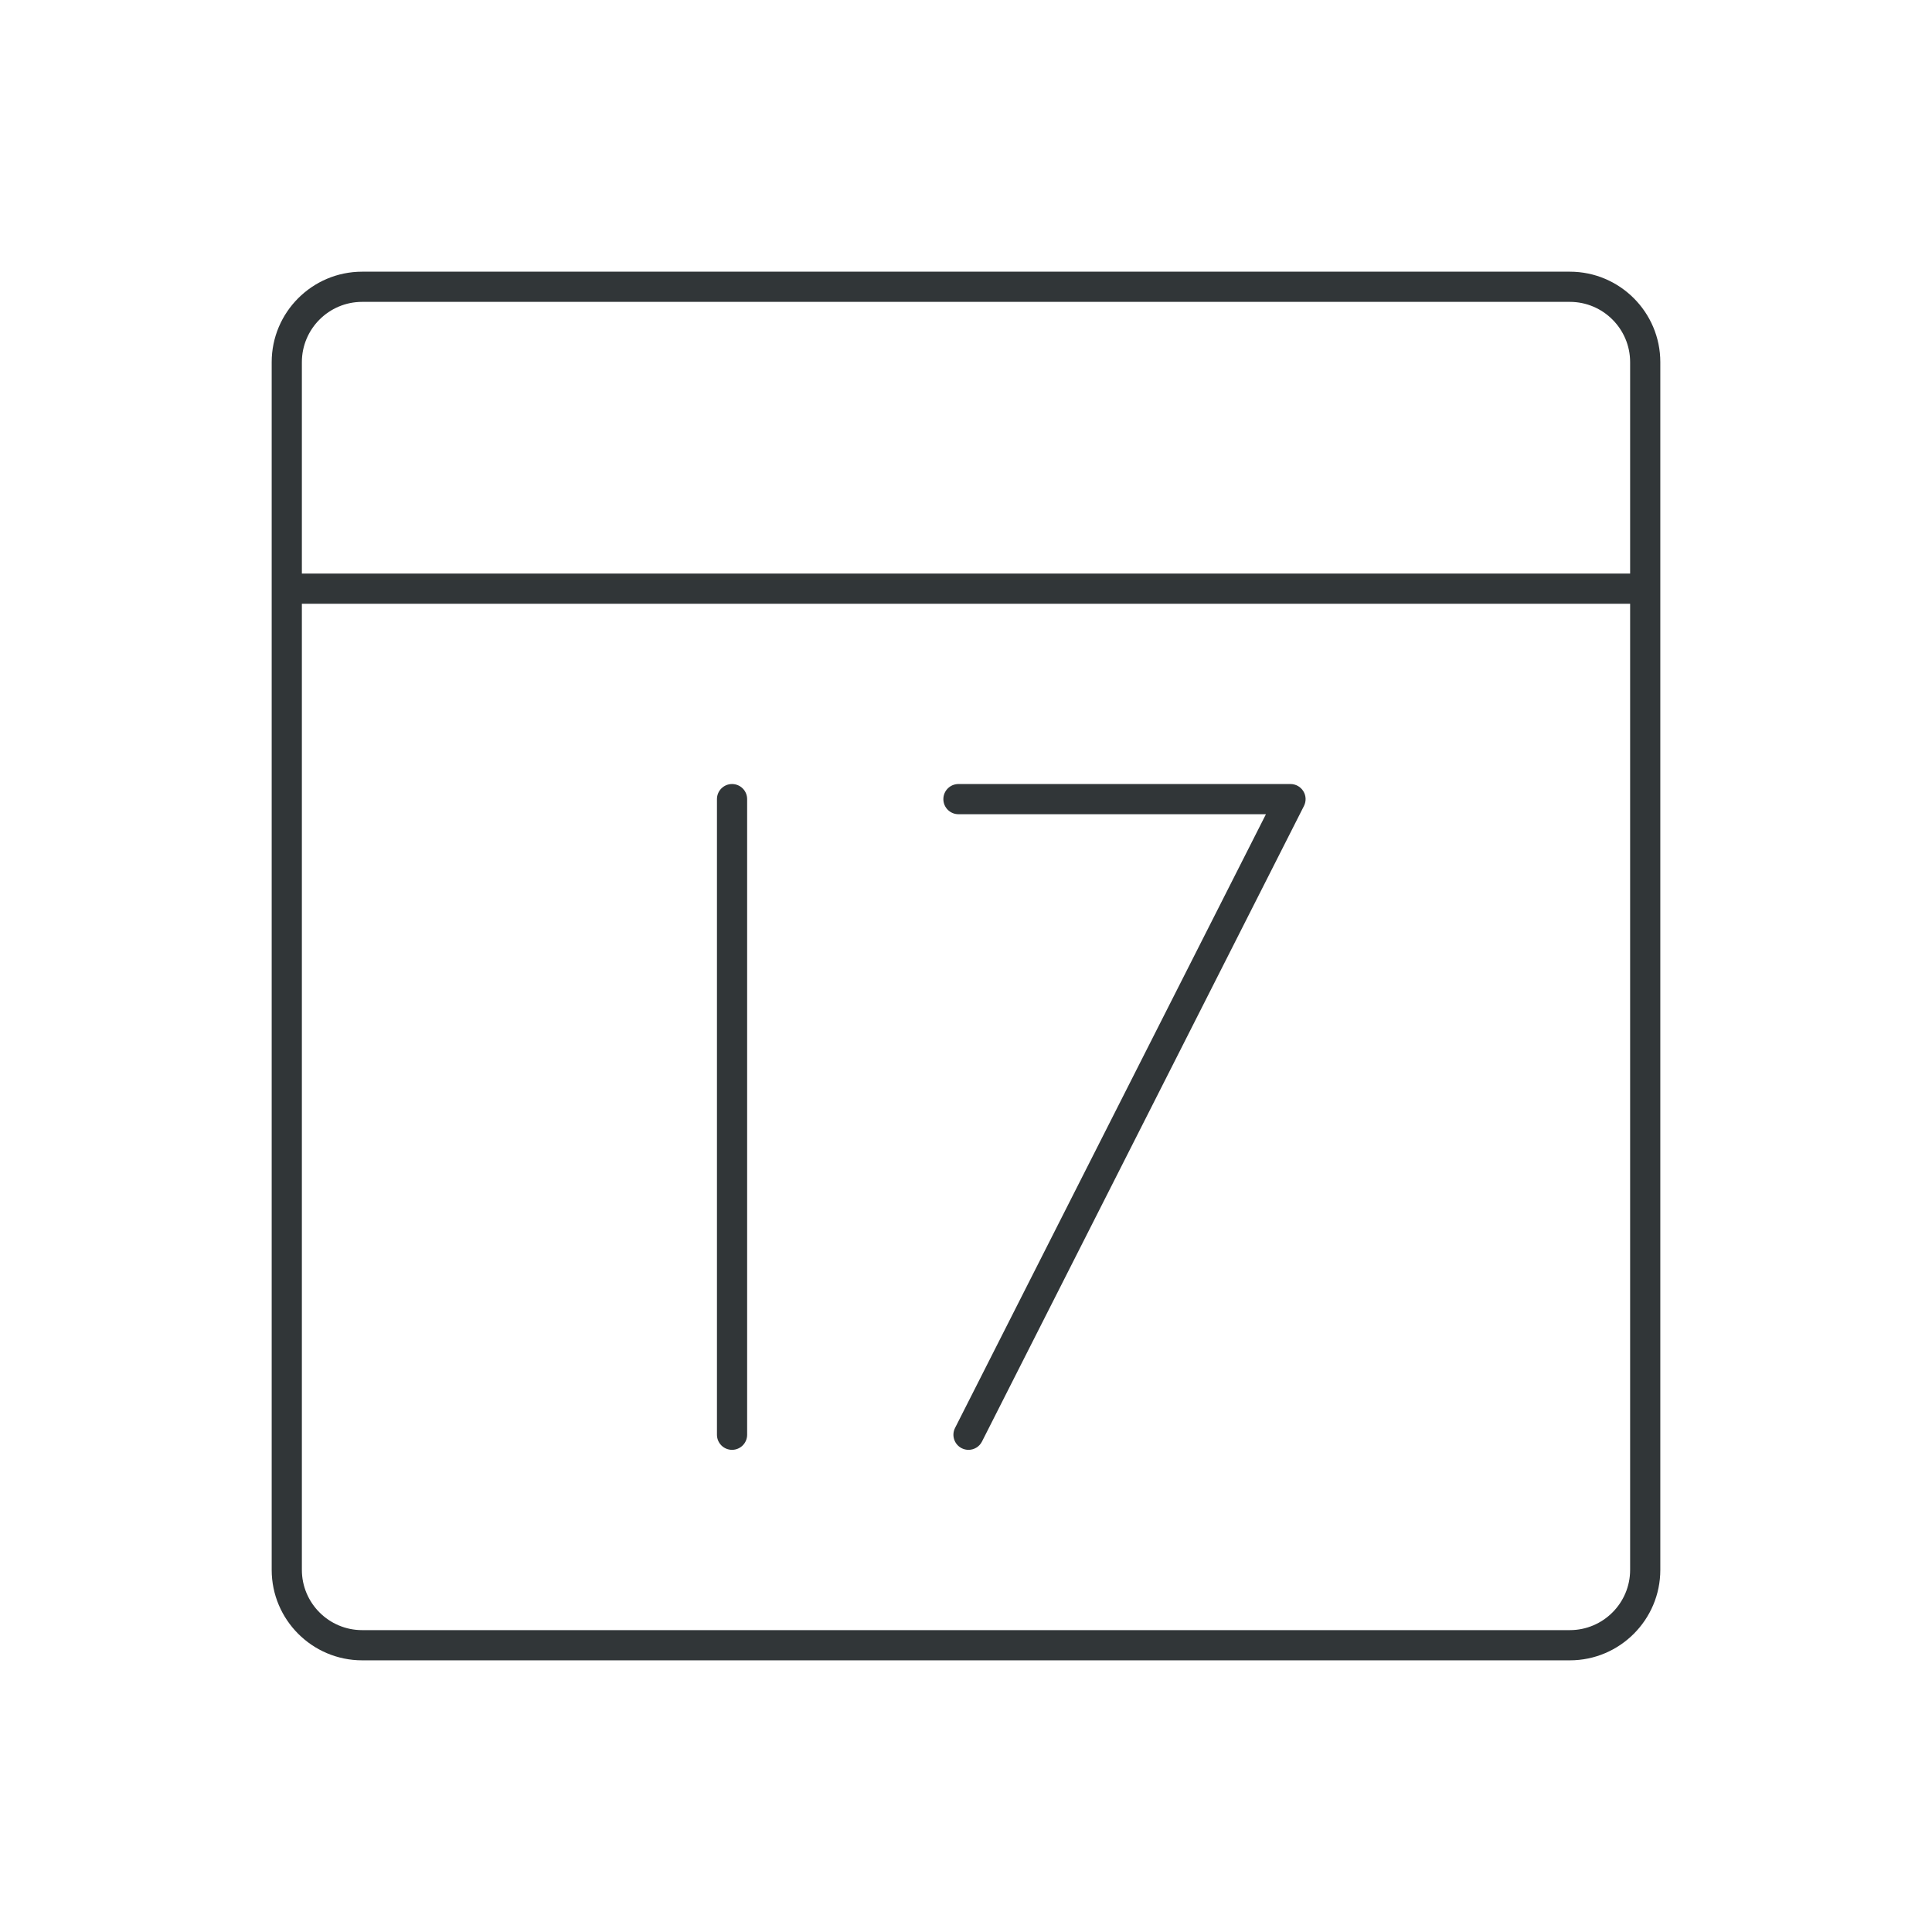 <?xml version="1.0" ?><!DOCTYPE svg  PUBLIC '-//W3C//DTD SVG 1.1//EN'  'http://www.w3.org/Graphics/SVG/1.1/DTD/svg11.dtd'><svg enable-background="new 0 0 128 128" id="Слой_1" version="1.1" viewBox="0 0 128 128" xml:space="preserve" xmlns="http://www.w3.org/2000/svg" xmlns:xlink="http://www.w3.org/1999/xlink"><g><path d="M104.007,18H23.993C20.688,18,18,20.688,18,23.993v80.015c0,3.304,2.688,5.993,5.993,5.993h80.014   c3.305,0,5.993-2.688,5.993-5.993V23.993C110,20.688,107.312,18,104.007,18z M23.993,20h80.014c2.202,0,3.993,1.791,3.993,3.993V38   H20V23.993C20,21.791,21.791,20,23.993,20z M104.007,108H23.993c-2.202,0-3.993-1.791-3.993-3.993V40h88v64.007   C108,106.209,106.209,108,104.007,108z" fill="#313638"/><path d="M48.5,51.944c-0.553,0-1,0.448-1,1v42.111c0,0.552,0.447,1,1,1s1-0.448,1-1V52.944   C49.5,52.392,49.053,51.944,48.5,51.944z" fill="#313638"/><path d="M85.5,51.944h-22c-0.553,0-1,0.448-1,1s0.447,1,1,1h20.372l-20.597,40.66   c-0.25,0.492-0.053,1.094,0.439,1.344c0.146,0.073,0.3,0.108,0.451,0.108c0.365,0,0.717-0.2,0.893-0.548l21.333-42.112   c0.157-0.31,0.143-0.679-0.04-0.975C86.17,52.125,85.848,51.944,85.5,51.944z" fill="#313638"/></g></svg>